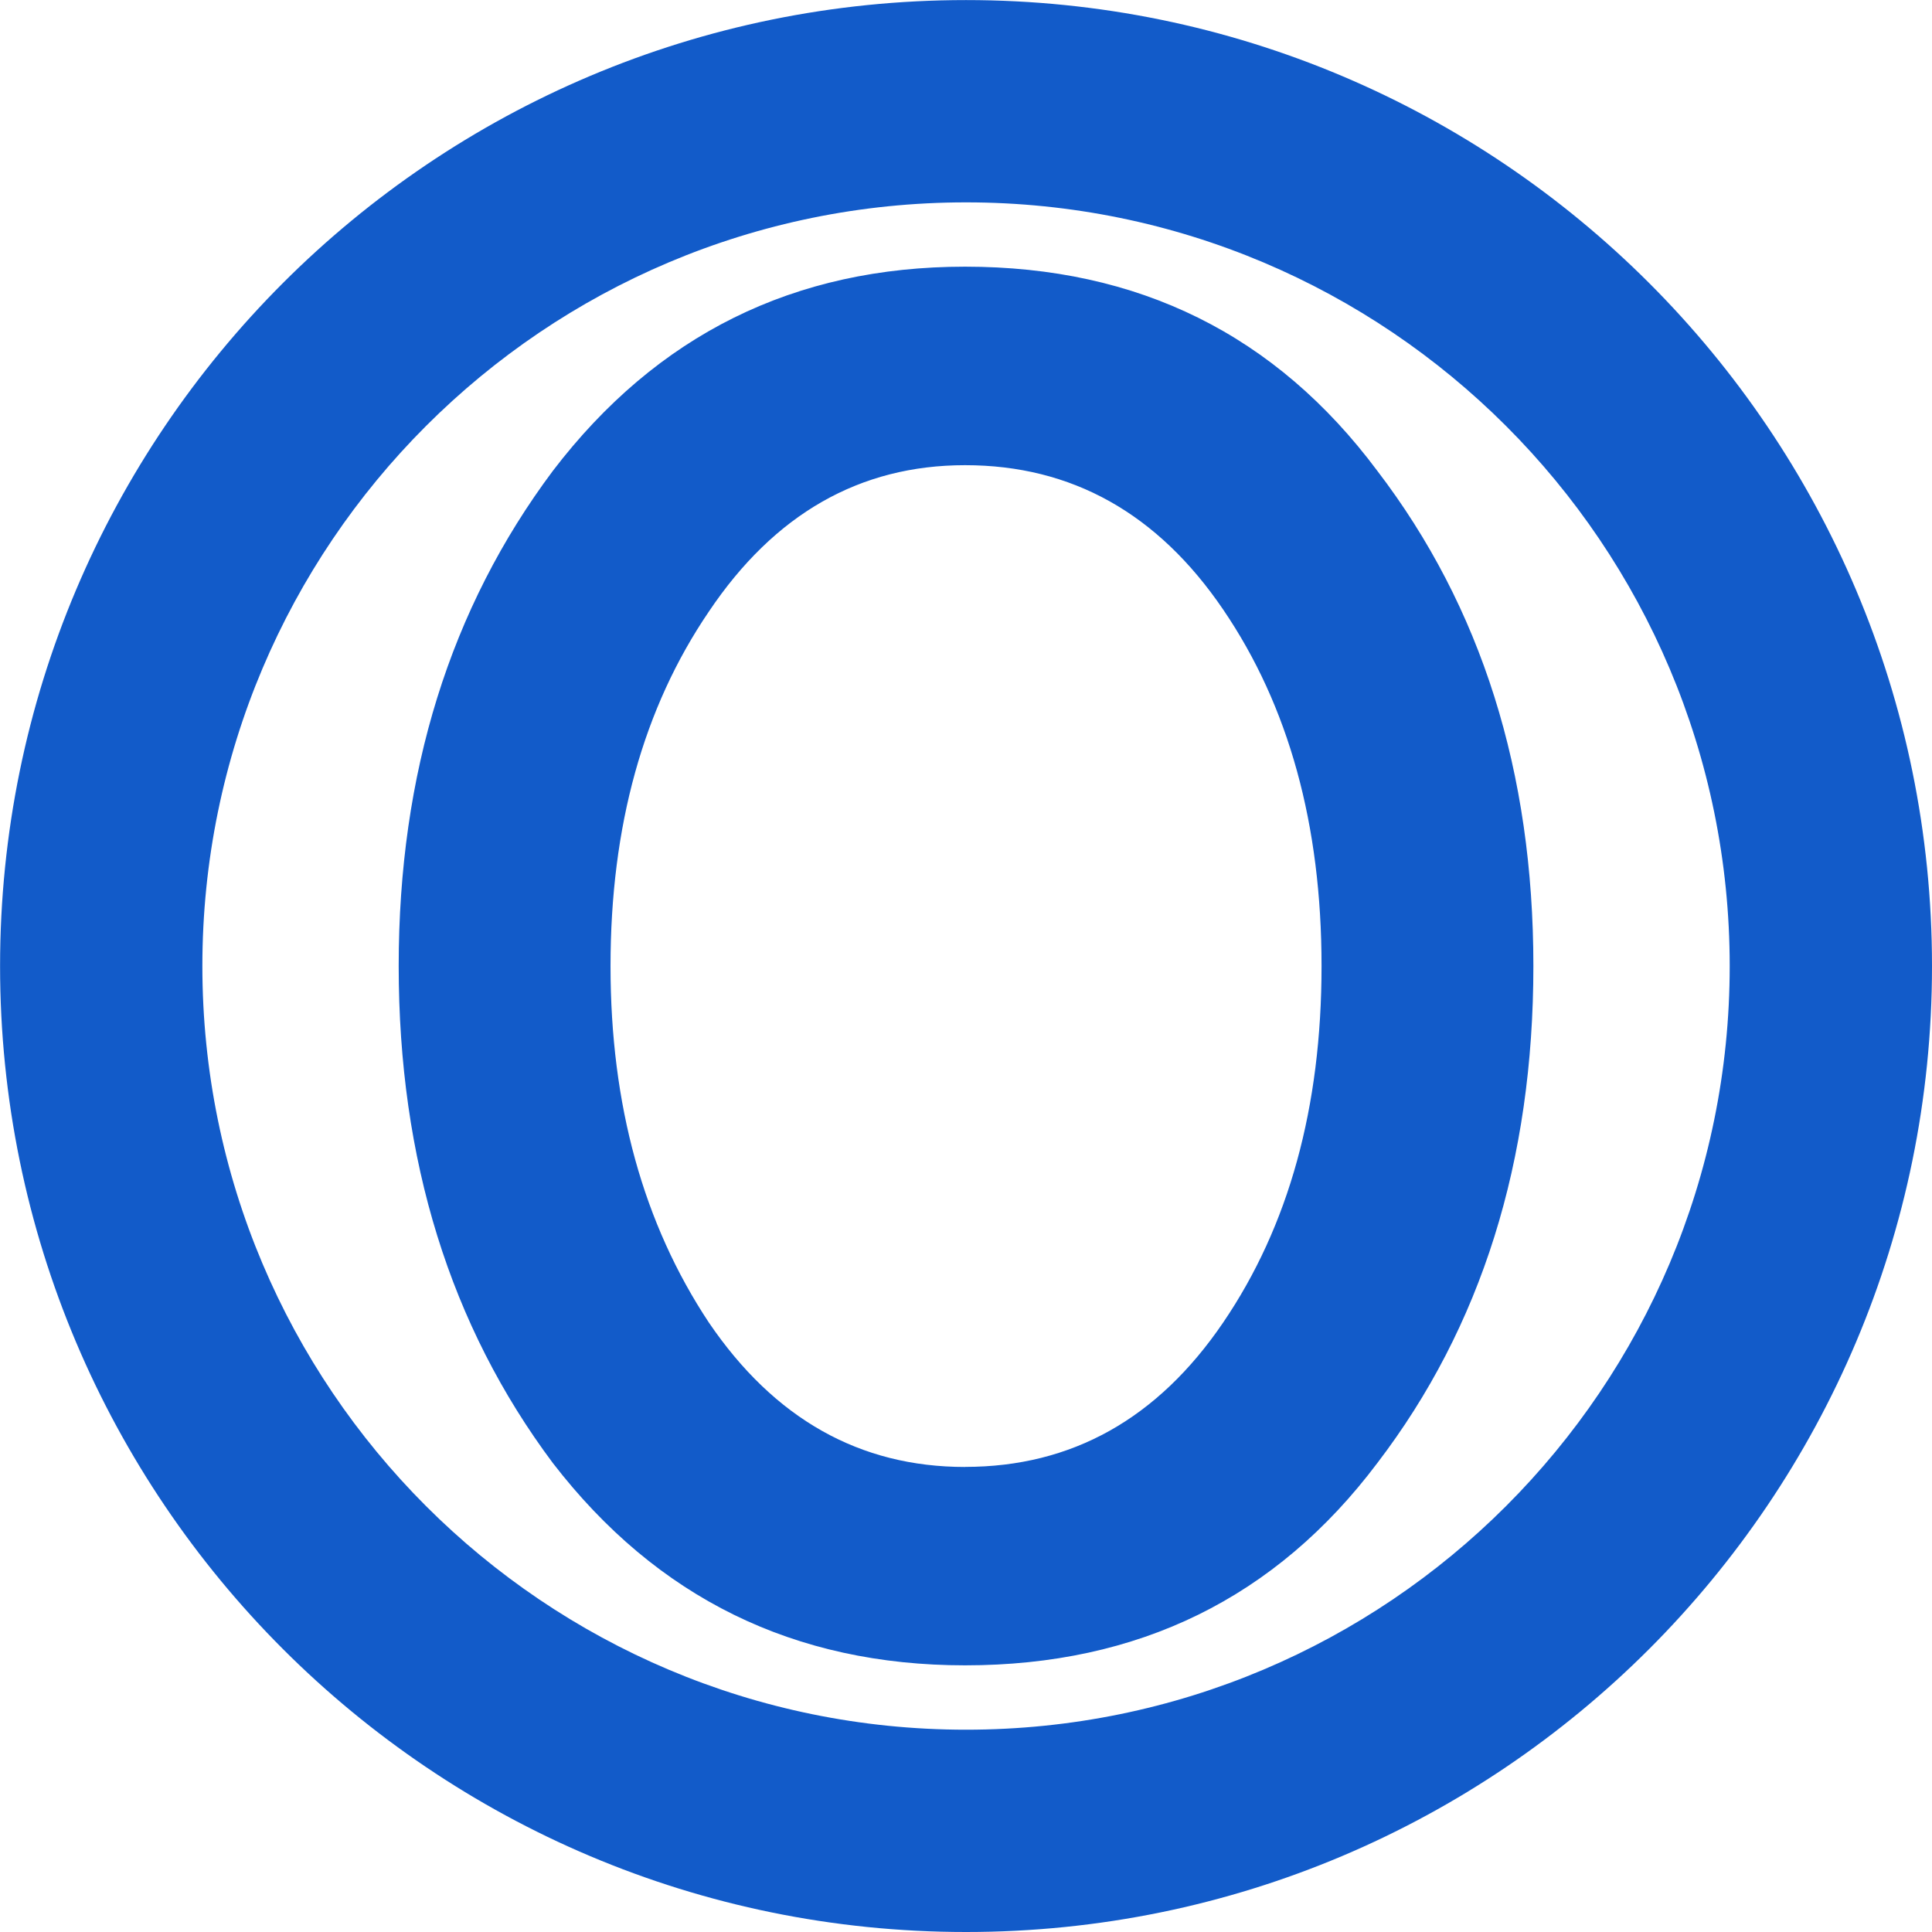 <?xml version="1.0" encoding="UTF-8"?>
<!DOCTYPE svg PUBLIC "-//W3C//DTD SVG 1.1//EN" "http://www.w3.org/Graphics/SVG/1.1/DTD/svg11.dtd">
<!-- Creator: CorelDRAW 2017 -->
<svg xmlns="http://www.w3.org/2000/svg" xml:space="preserve" width="0.265in" height="0.265in" version="1.1" style="shape-rendering:geometricPrecision; text-rendering:geometricPrecision; image-rendering:optimizeQuality; fill-rule:evenodd; clip-rule:evenodd"
viewBox="0 0 265.31 265.31"
 xmlns:xlink="http://www.w3.org/1999/xlink">
 <defs>
  <style type="text/css">
   <![CDATA[
    .fil0 {fill:#125BC9;fill-rule:nonzero}
   ]]>
  </style>
 </defs>
 <g id="Layer_x0020_1">
  <path class="fil0" d="M132.66 0.01c36.63,0 69.79,14.85 93.8,38.85 24,24 38.85,57.17 38.85,93.8 0,36.63 -14.85,69.79 -38.85,93.8 -24,24 -57.17,38.85 -93.8,38.85 -36.63,0 -69.79,-14.85 -93.8,-38.85 -24,-24 -38.85,-57.17 -38.85,-93.8 0,-36.63 14.85,-69.79 38.85,-93.8 24,-24 57.17,-38.85 93.8,-38.85zm74.16 58.49c-18.97,-18.97 -45.2,-30.71 -74.16,-30.71 -28.96,0 -55.19,11.74 -74.16,30.71 -18.97,18.97 -30.71,45.2 -30.71,74.16 0,28.96 11.74,55.19 30.71,74.16 18.97,18.97 45.2,30.71 74.16,30.71 28.96,0 55.19,-11.74 74.16,-30.71 18.97,-18.97 30.71,-45.2 30.71,-74.16 0,-28.96 -11.74,-55.19 -30.71,-74.16zm-74.29 170.19c-23.46,0 -42.33,-9.26 -56.61,-27.78 -14.11,-18.87 -21.17,-41.63 -21.17,-68.26 0,-26.46 7.06,-49.12 21.17,-67.99 14.28,-18.7 33.16,-28.04 56.61,-28.04 23.81,0 42.68,9.35 56.61,28.04 14.29,18.69 21.43,41.36 21.43,67.99 0,26.81 -7.14,49.56 -21.43,68.26 -13.93,18.52 -32.8,27.78 -56.61,27.78zm0 -27.25c14.64,0 26.46,-6.61 35.45,-19.84 9,-13.23 13.5,-29.54 13.5,-48.94 0,-19.4 -4.5,-35.72 -13.5,-48.94 -8.99,-13.23 -20.81,-19.84 -35.45,-19.84 -14.46,0 -26.19,6.7 -35.19,20.11 -9,13.23 -13.5,29.46 -13.5,48.68 0,19.05 4.5,35.36 13.5,48.94 8.99,13.23 20.72,19.84 35.19,19.84z"/>
 </g>
</svg>

